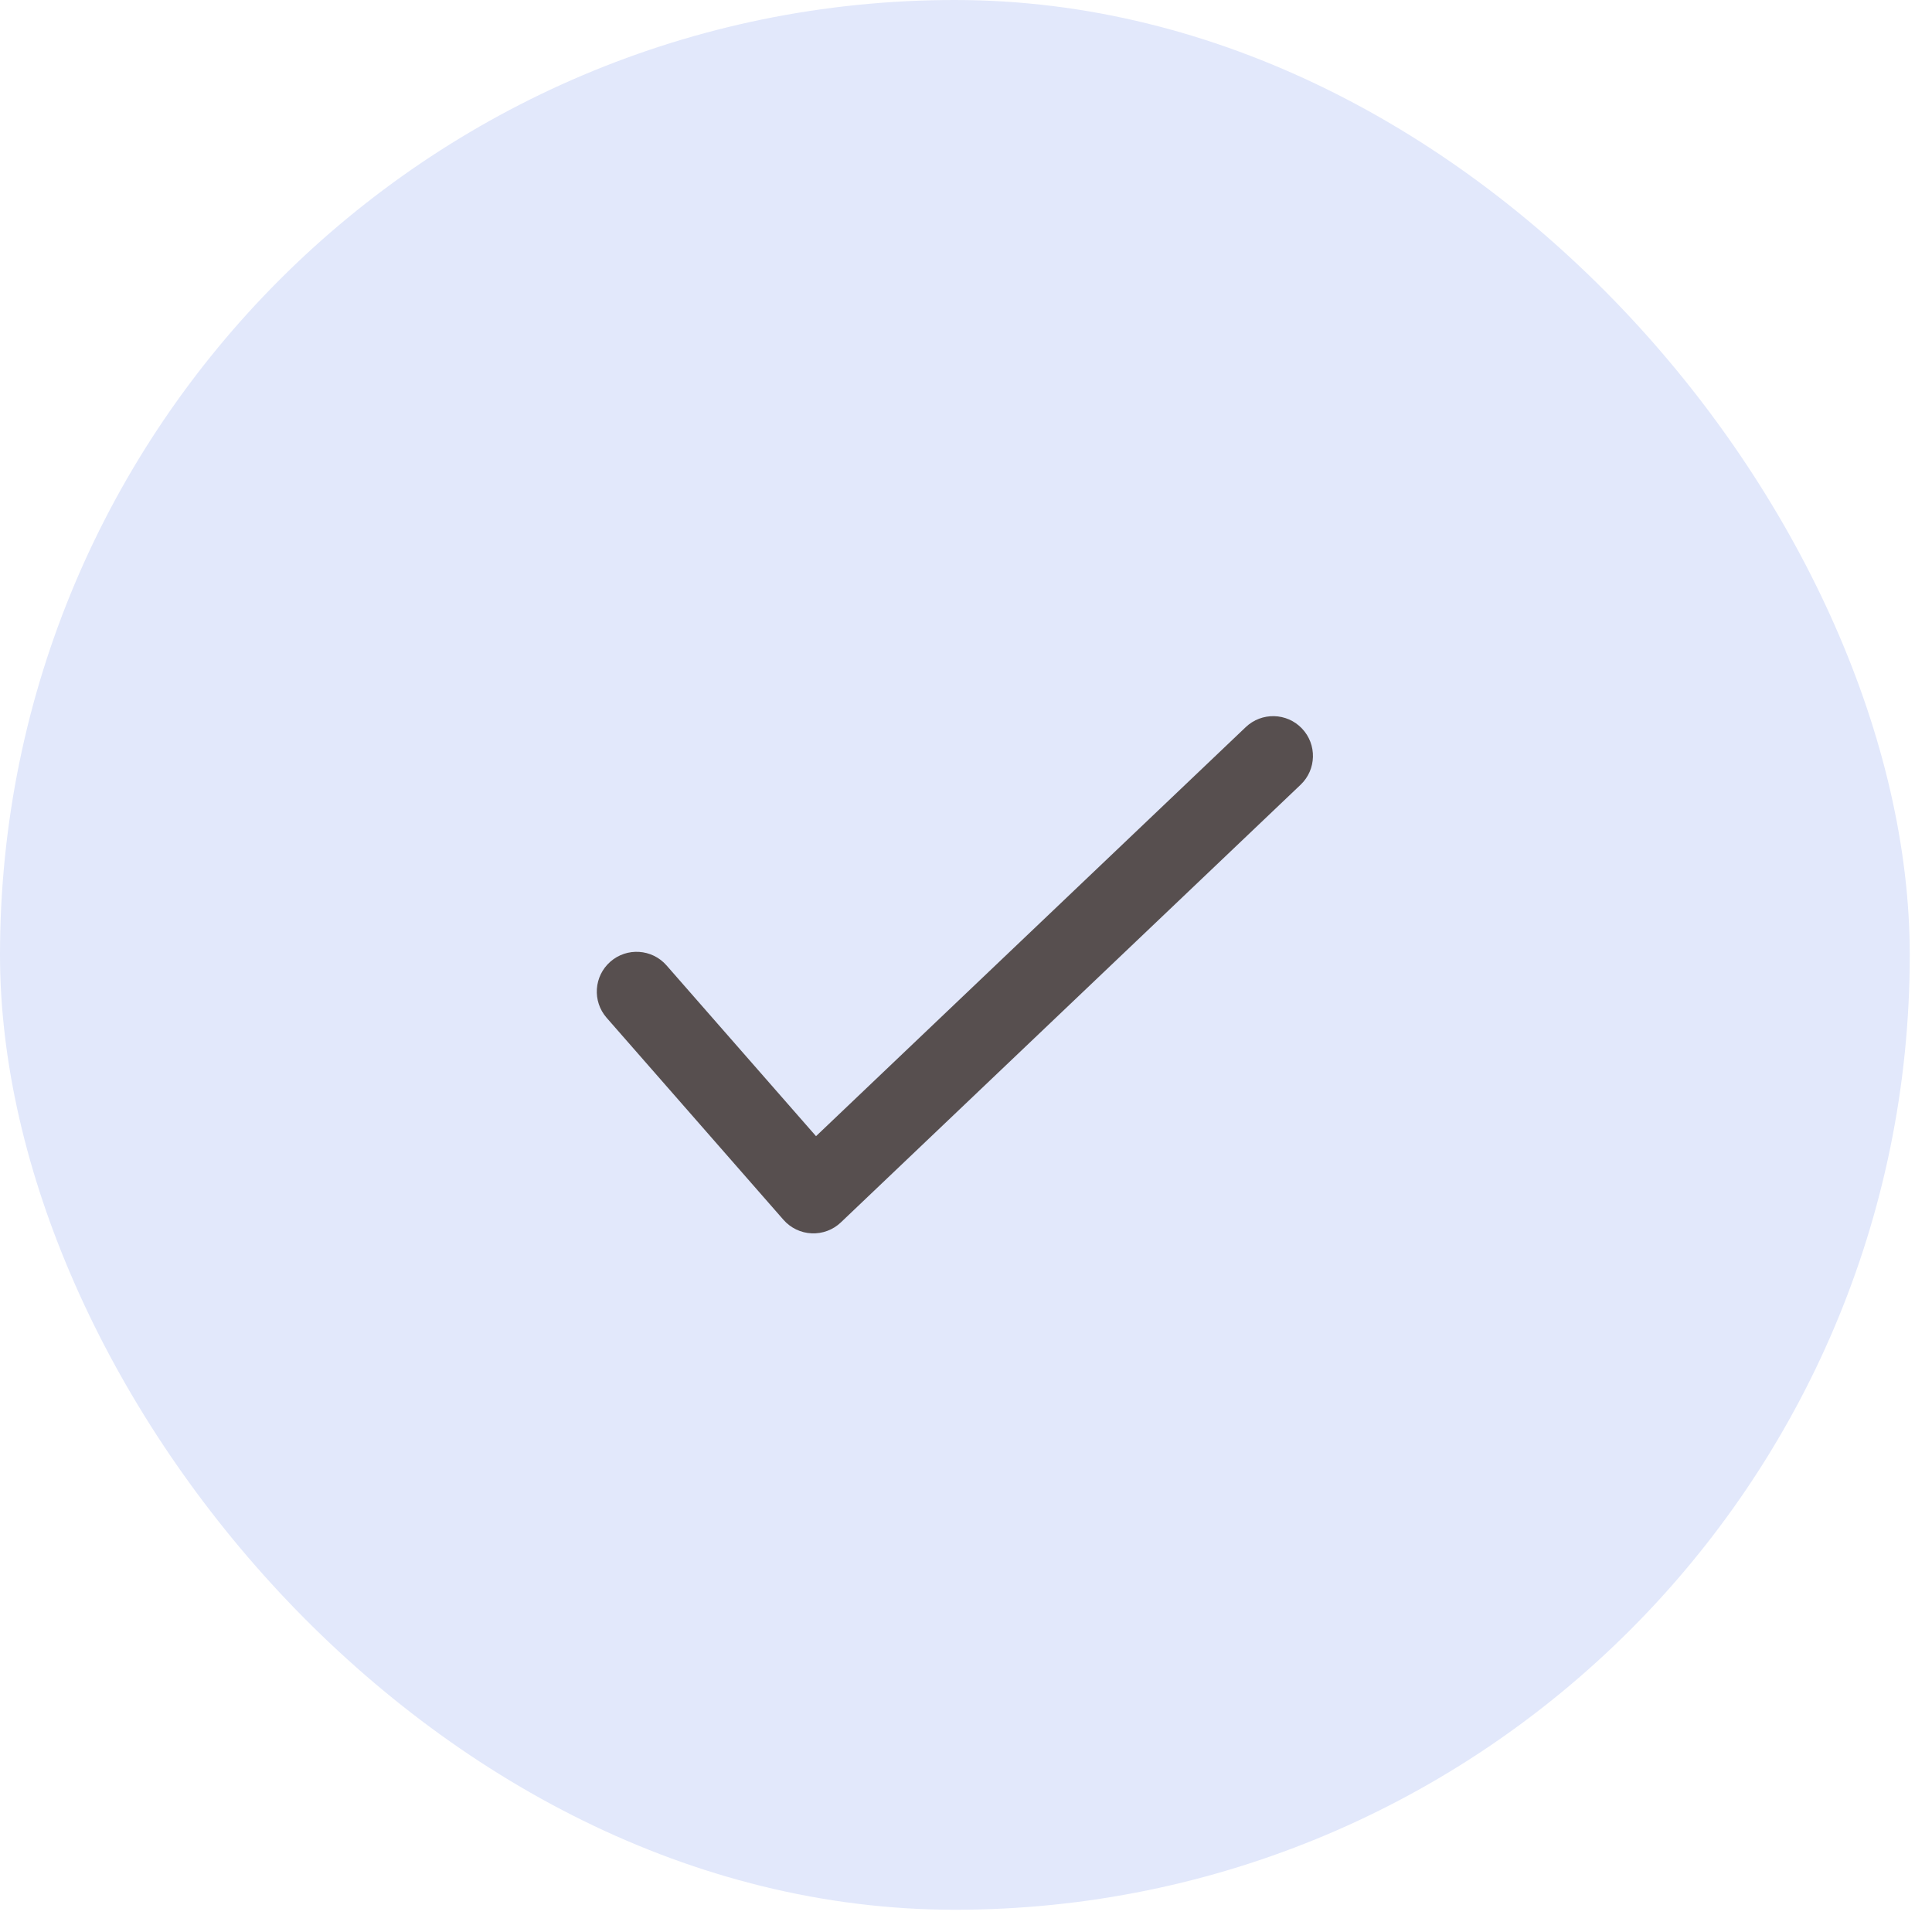 <svg width="86" height="86" viewBox="0 0 86 86" fill="none" xmlns="http://www.w3.org/2000/svg">
<rect width="85.01" height="85.01" rx="42.505" fill="#E2E8FB"/>
<path fill-rule="evenodd" clip-rule="evenodd" d="M57.956 32.429C58.63 33.137 58.603 34.258 57.894 34.932L37.429 54.414C37.08 54.747 36.609 54.922 36.127 54.9C35.645 54.879 35.193 54.661 34.875 54.298L27.004 45.306C26.36 44.57 26.434 43.452 27.17 42.807C27.906 42.163 29.025 42.237 29.669 42.973L36.324 50.575L55.452 32.367C56.161 31.692 57.282 31.72 57.956 32.429Z" fill="#574F4F"/>
</svg>
